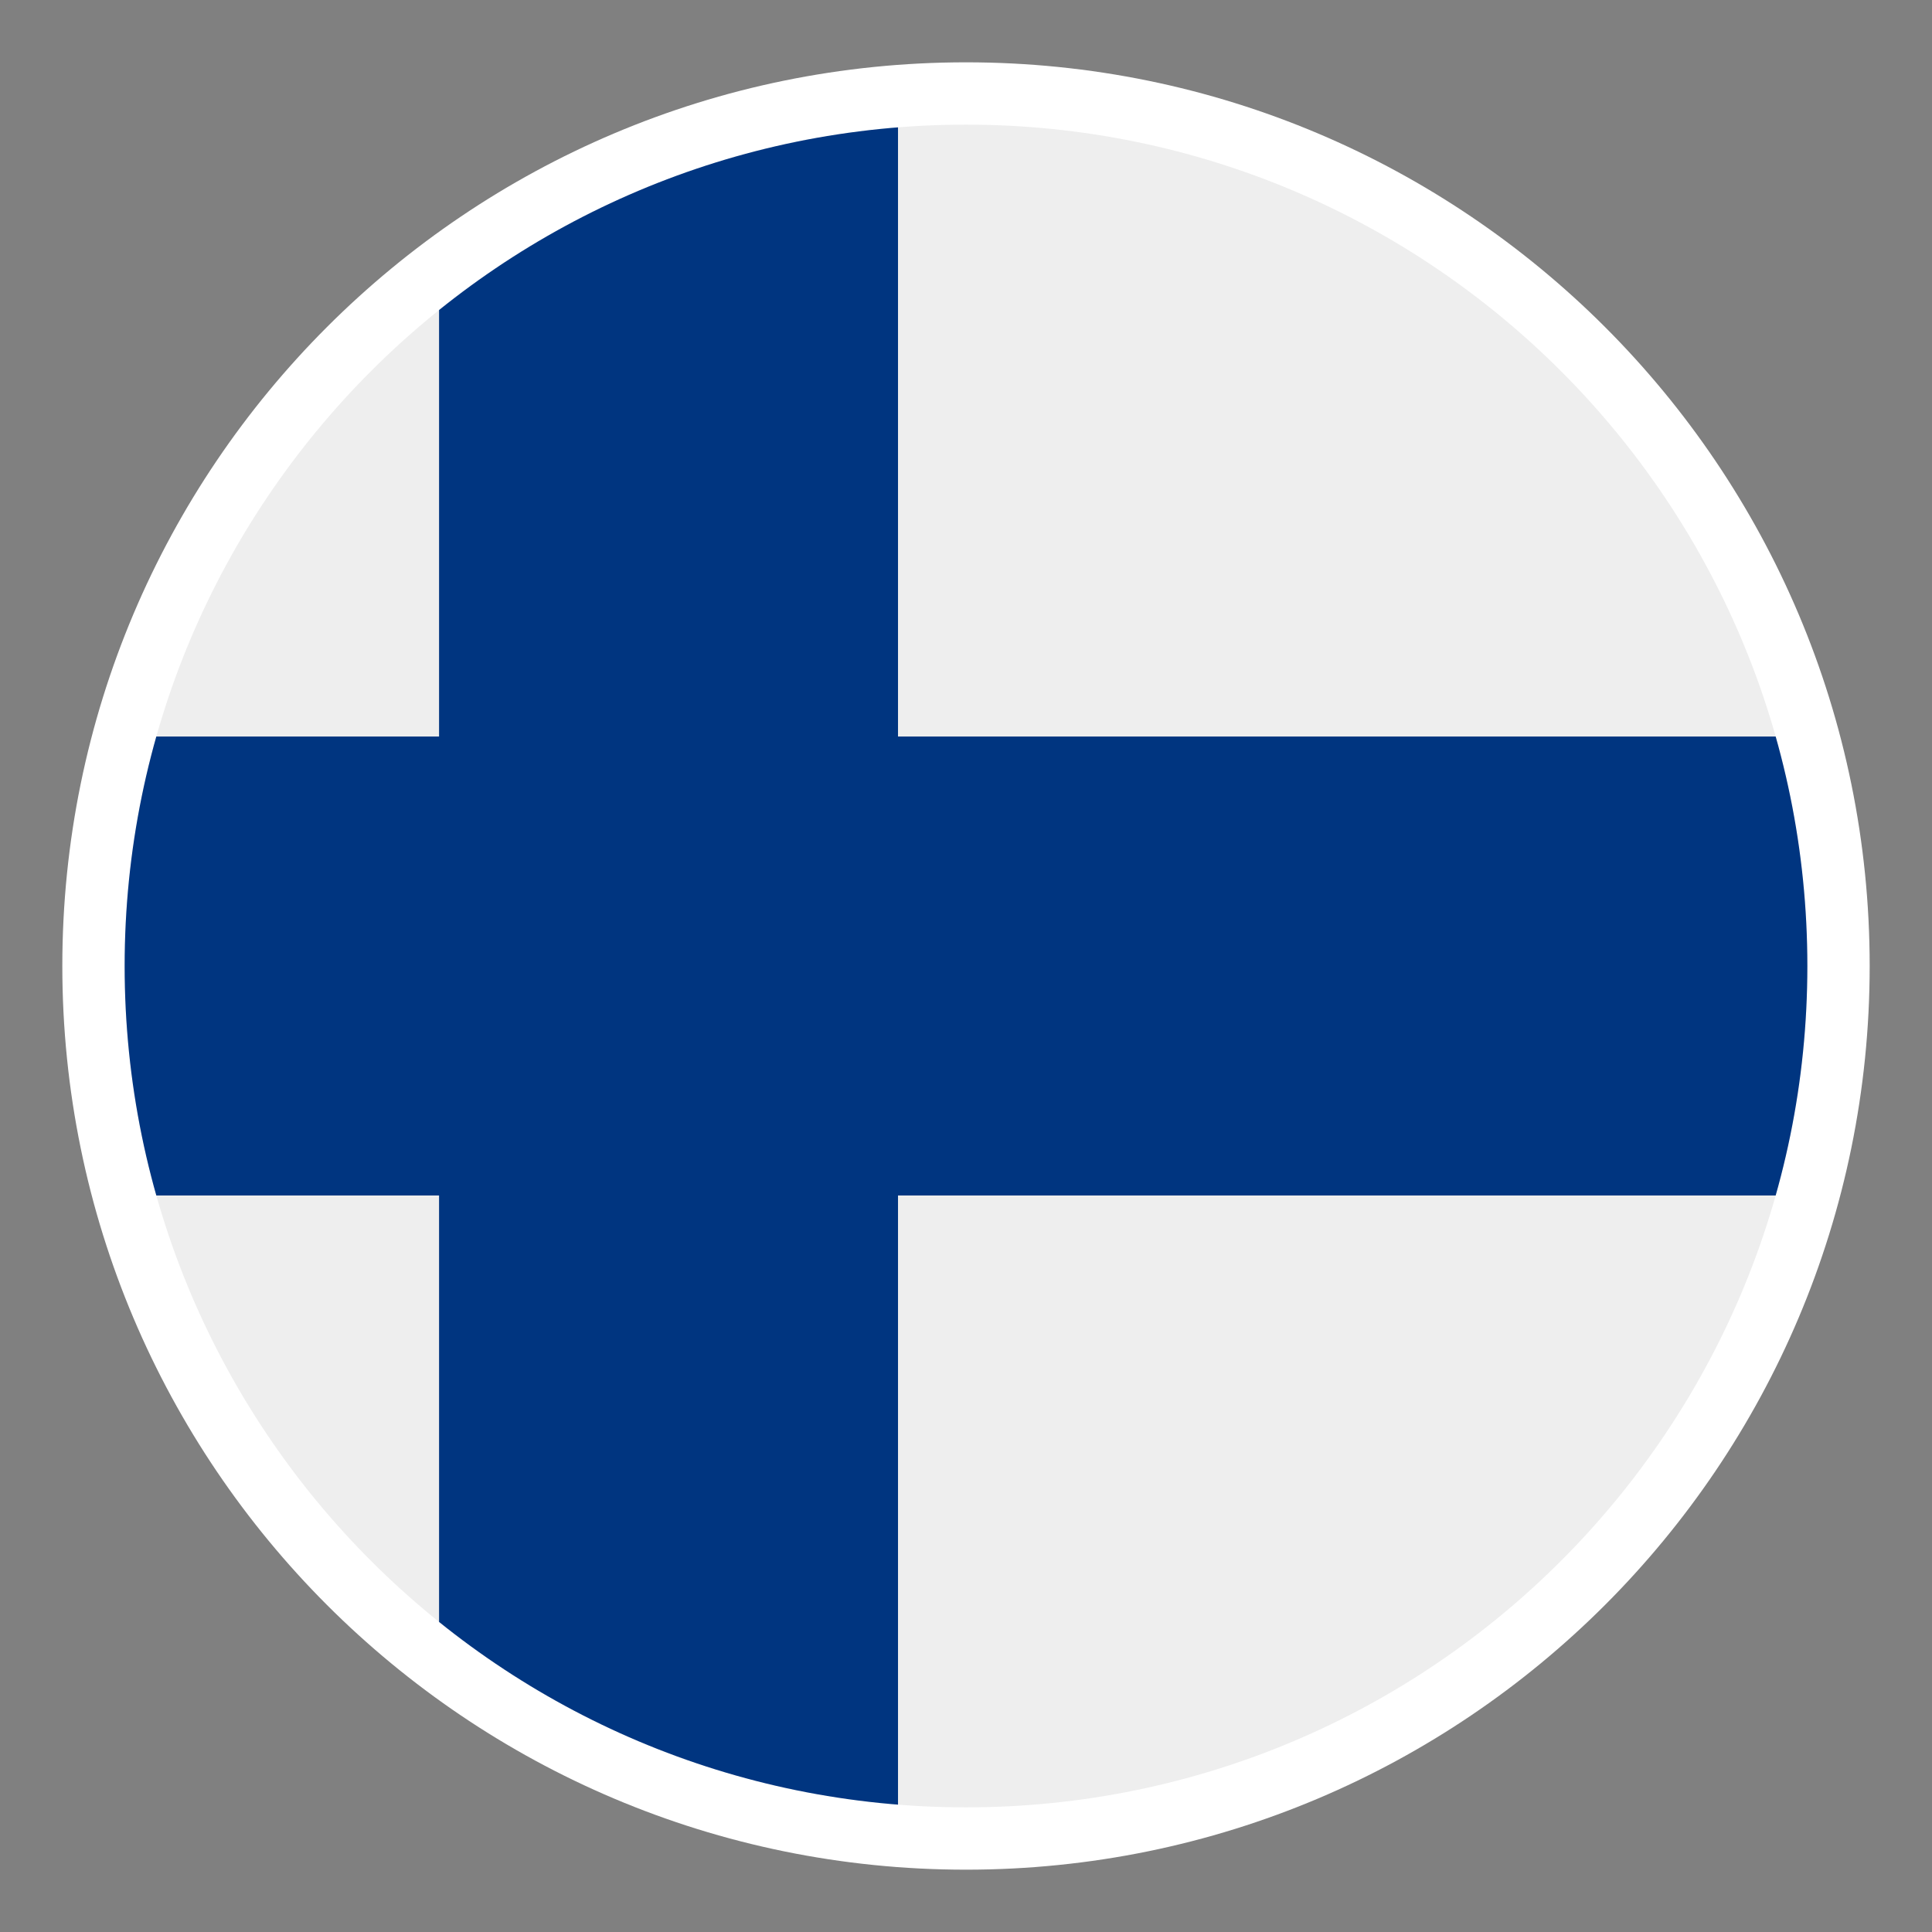 <?xml version="1.0" encoding="utf-8"?>
<svg width="31px" height="31px" viewBox="0 0 31 31" version="1.1" xmlns:xlink="http://www.w3.org/1999/xlink" xmlns="http://www.w3.org/2000/svg">
  <rect x="0" y="0" width="31" height="31" fill="#808080" stroke="none"/>
  <desc>Created with Lunacy</desc>
  <defs>
    <path d="M13.5 27C20.956 27 27 20.956 27 13.5C27 6.044 20.956 0 13.5 0C6.044 0 0 6.044 0 13.5C0 20.956 6.044 27 13.5 27Z" id="path_1" />
    <rect width="31" height="31" id="artboard_1" />
    <clipPath id="clip_1">
      <use xlink:href="#artboard_1" clip-rule="evenodd" />
    </clipPath>
    <clipPath id="mask_1">
      <use xlink:href="#path_1" />
    </clipPath>
  </defs>
  <g id="Artboard" clip-path="url(#clip_1)">
    <use xlink:href="#artboard_1" stroke="none" fill="#FFFFFF" fill-opacity="0" />
    <g id="Group-24" transform="translate(2 2)">
      <g id="LT">
        <path d="M13.5 27C20.956 27 27 20.956 27 13.5C27 6.044 20.956 0 13.5 0C6.044 0 0 6.044 0 13.5C0 20.956 6.044 27 13.5 27Z" id="Oval" fill="#D8D8D8" stroke="#FFFFFF" stroke-width="2" />
        <g clip-path="url(#mask_1)">
          <path d="M0 0L27 0L27 27L0 27L0 0Z" id="Mask" fill="#FFFFFF" stroke="none" />
          <g id="Flag_of_Finland_(3-2)" transform="translate(-6 0)">
            <path d="M0 0L40.5 0L40.5 27L0 27L0 0Z" id="Rectangle" fill="#EEEEEE" stroke="none" />
            <path d="M0 0L40.5 0L40.5 7.364L0 7.364L0 0Z" transform="translate(0 9.818)" id="Rectangle" fill="#003580" stroke="none" />
            <path d="M0 0L7.364 0L7.364 27L0 27L0 0Z" transform="translate(11.045 0)" id="Rectangle" fill="#003580" stroke="none" />
          </g>
        </g>
      </g>
    </g>
  </g>
</svg>